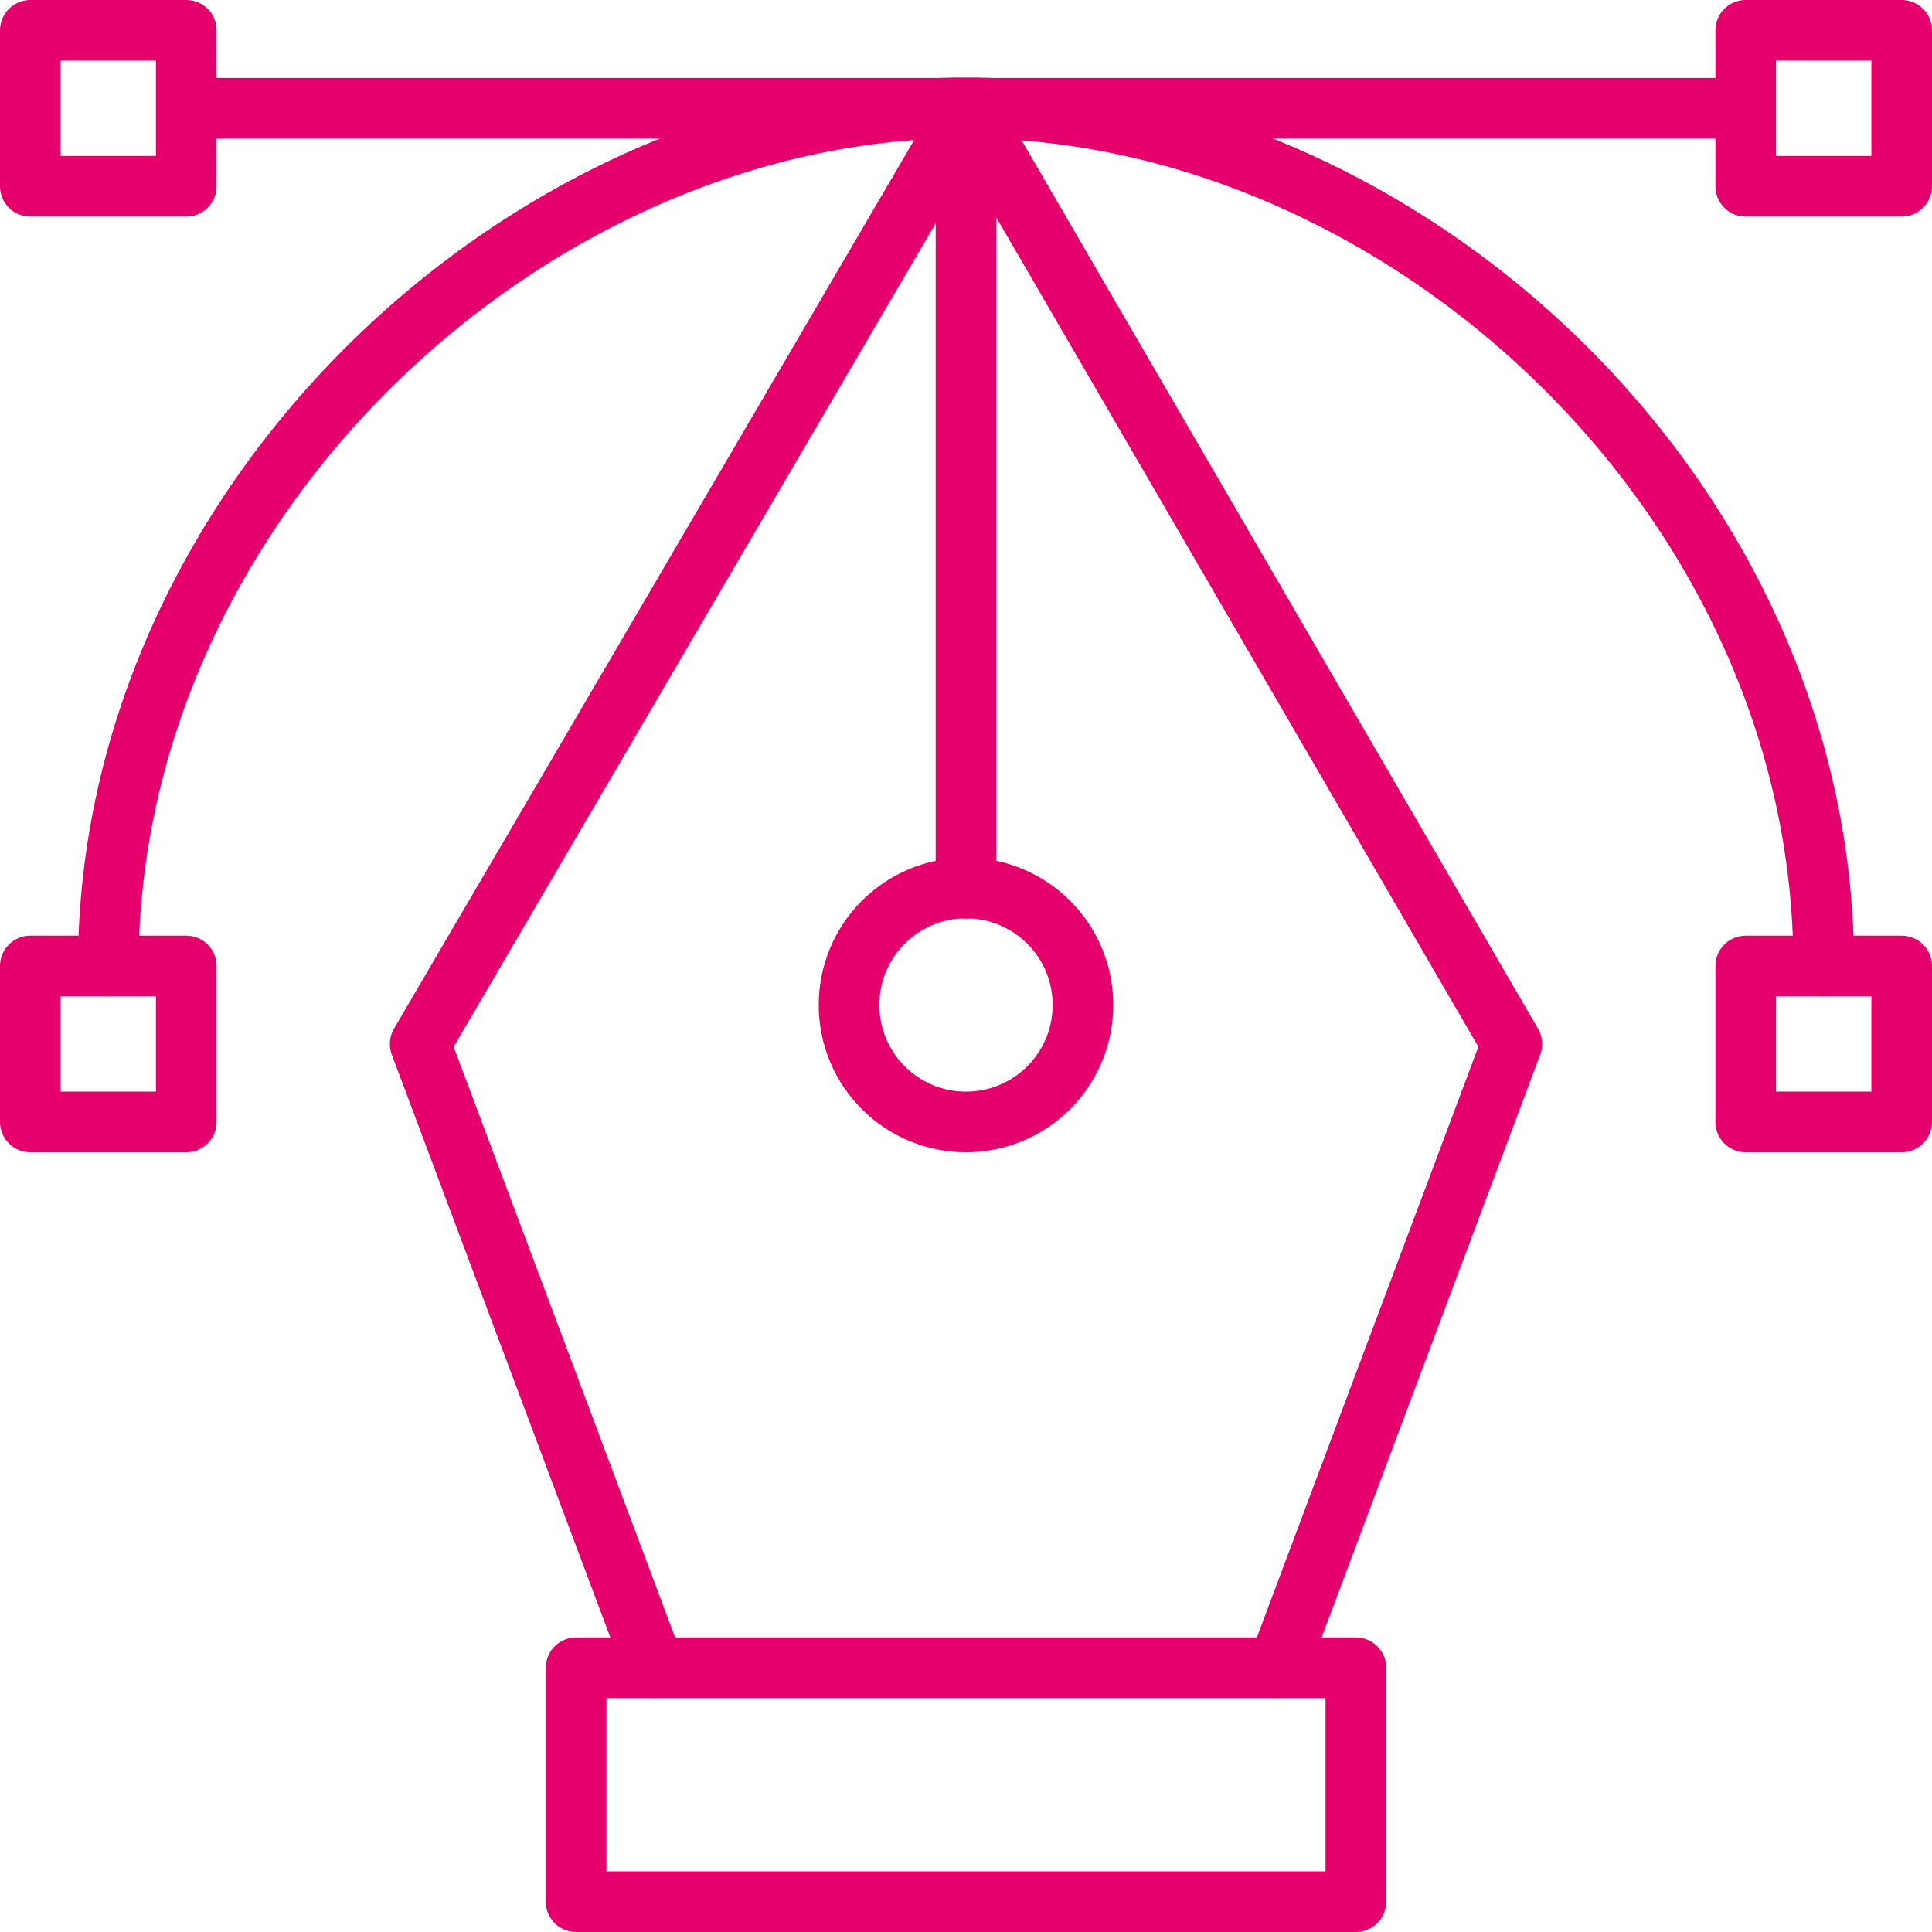 <?xml version="1.0" encoding="UTF-8"?>
<svg xmlns="http://www.w3.org/2000/svg" id="Layer_2" width="223" height="223" viewBox="0 0 223 223">
  <defs>
    <style>
      .cls-1 {
        stroke-linecap: round;
      }

      .cls-1, .cls-2 {
        fill: none;
        stroke: #e5006c;
        stroke-linejoin: round;
        stroke-width: 7px;
      }
    </style>
  </defs>
  <g id="Layer_1-2" data-name="Layer_1">
    <path class="cls-1" d="M12.5,111.5C12.5,57.92,61.05,12.45,111.45,12.45s99.05,44.9,99.05,99.05"></path>
    <line class="cls-2" x1="21.5" y1="12.5" x2="201.5" y2="12.5"></line>
    <polyline class="cls-1" points="147.5 192.5 174.5 120.5 111.72 12.5 48.5 120.5 75.5 192.5"></polyline>
    <line class="cls-1" x1="111.5" y1="12.5" x2="111.5" y2="102.53"></line>
    <path class="cls-1" d="M125,116c0,7.46-6.04,13.5-13.5,13.5-7.46,0-13.5-6.04-13.5-13.5s6.04-13.5,13.5-13.5,13.5,6.04,13.5,13.5Z"></path>
    <rect class="cls-1" x="66.5" y="192.5" width="90" height="27"></rect>
    <rect class="cls-1" x="3.5" y="111.5" width="18" height="18"></rect>
    <rect class="cls-1" x="201.5" y="111.5" width="18" height="18"></rect>
    <rect class="cls-1" x="3.5" y="3.5" width="18" height="18"></rect>
    <rect class="cls-1" x="201.5" y="3.5" width="18" height="18"></rect>
  </g>
</svg>
